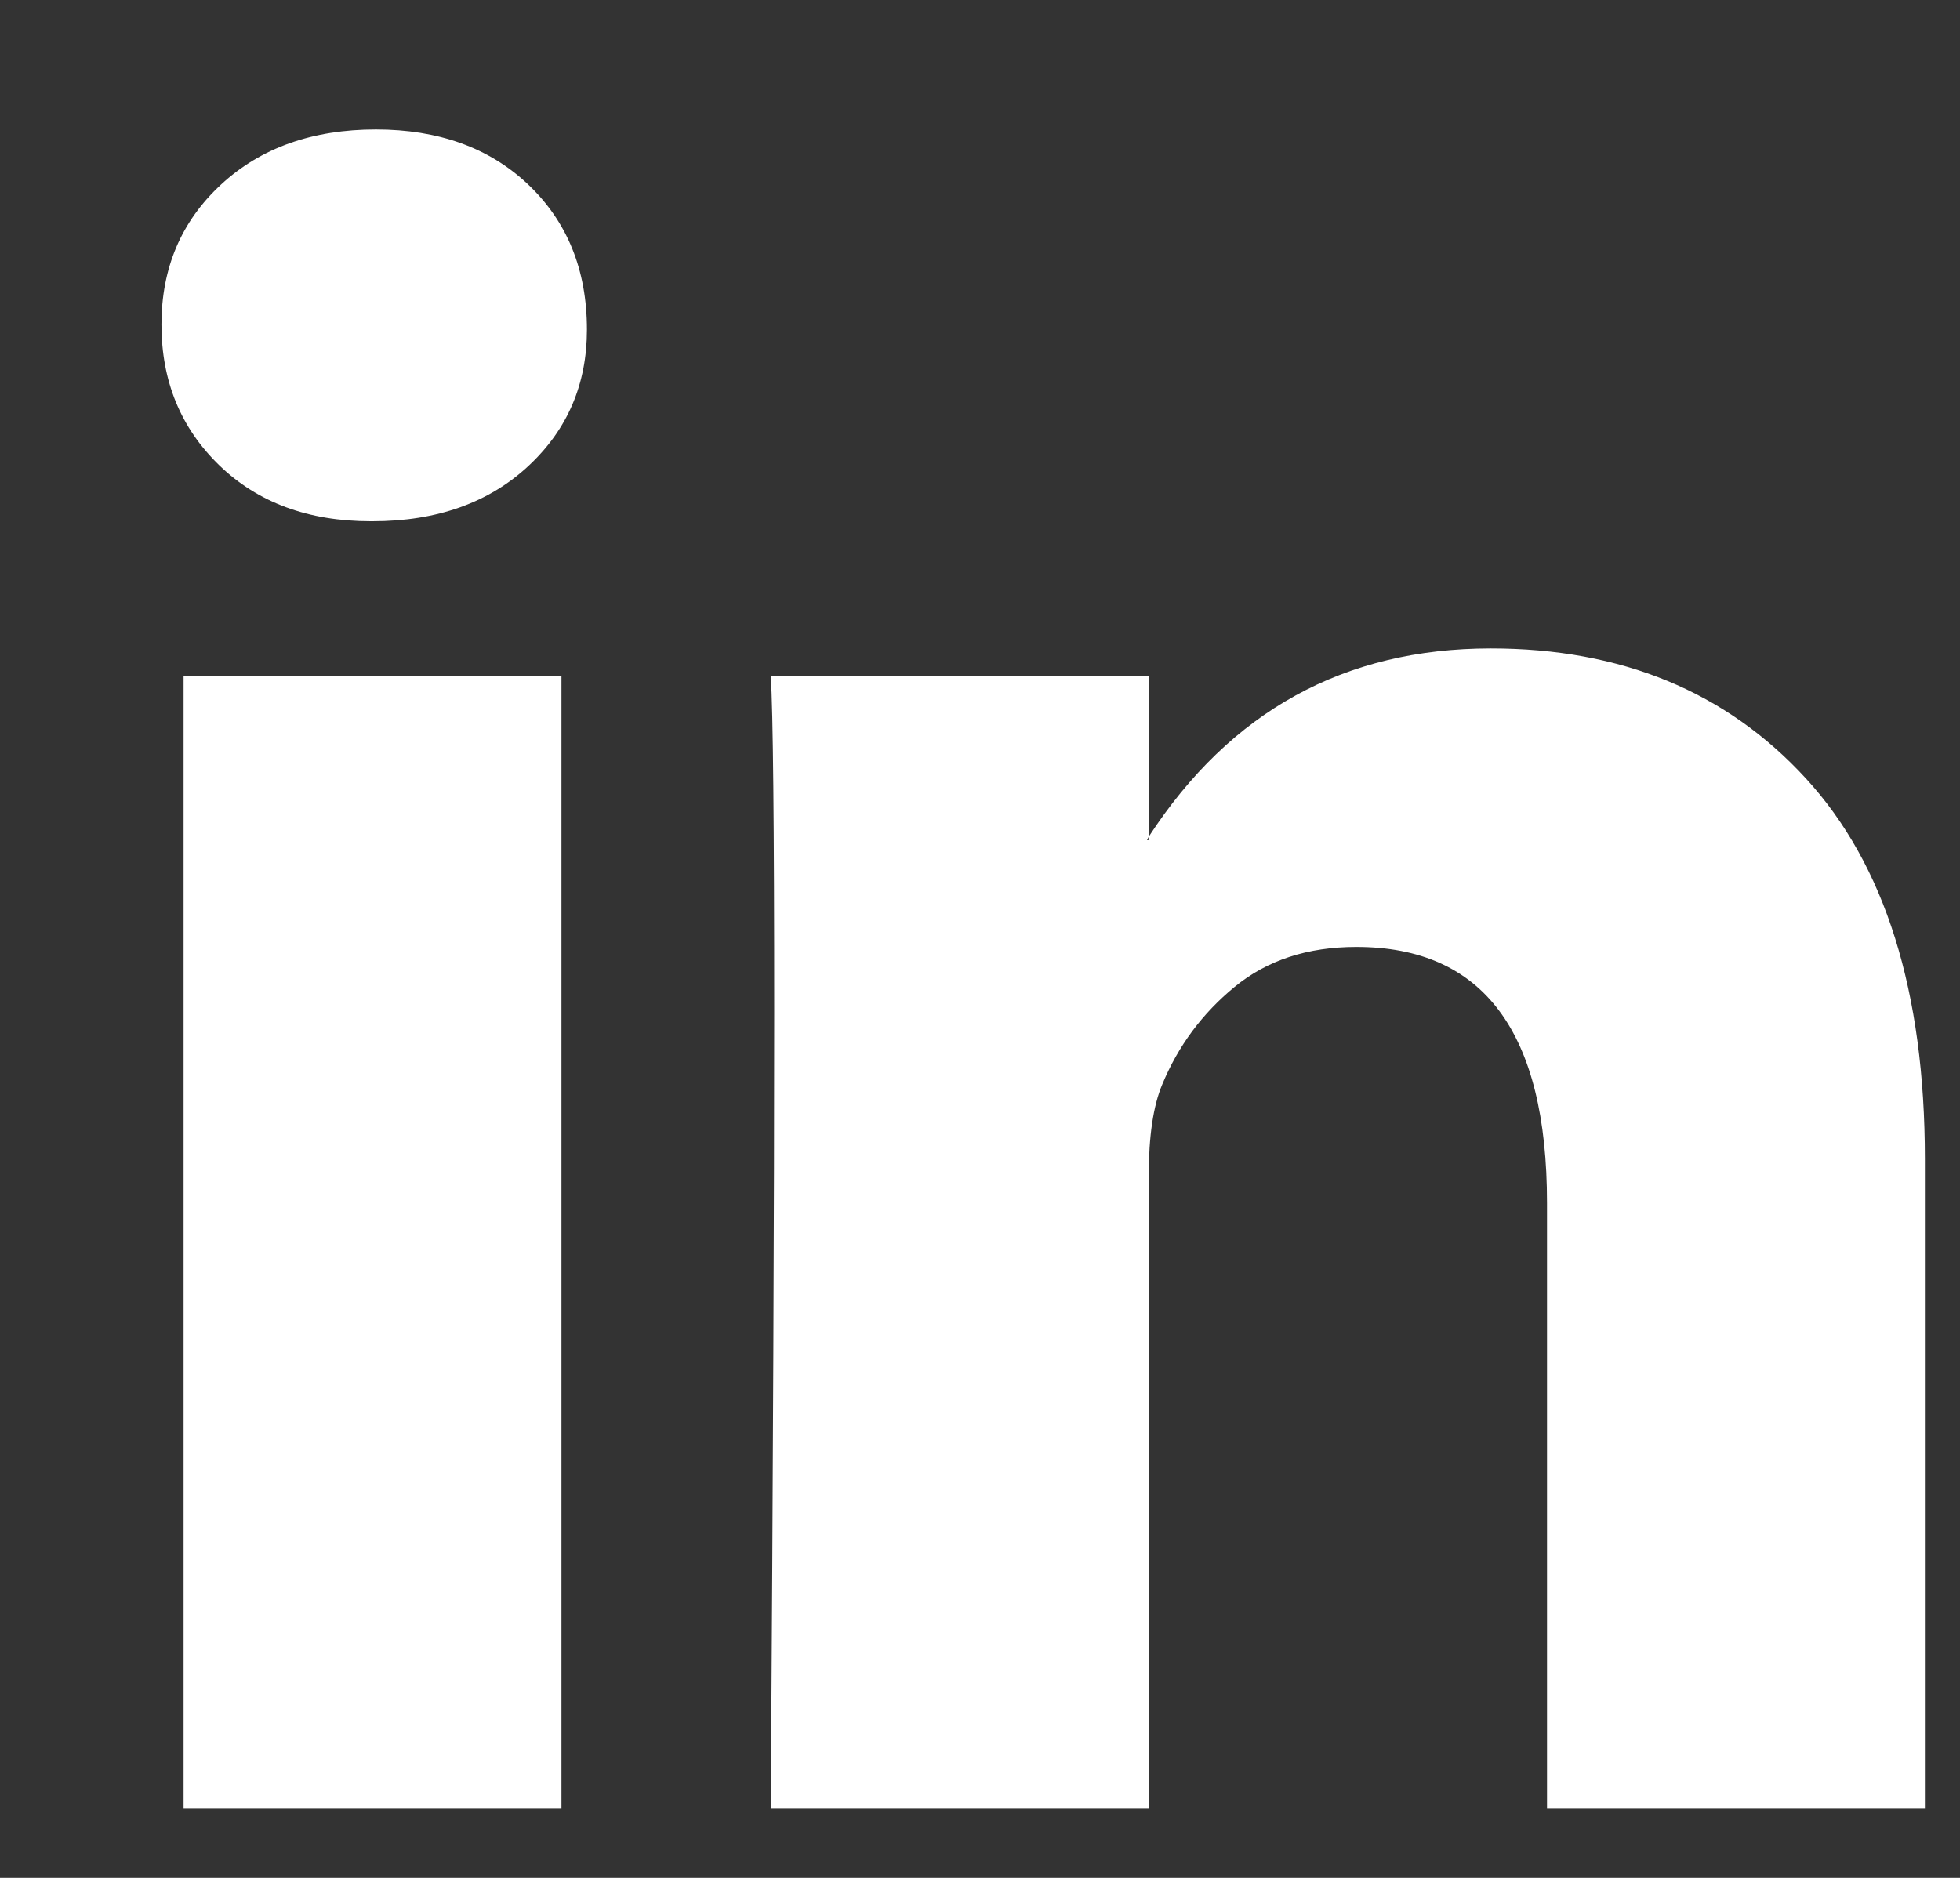 <svg width="24" height="23" viewBox="0 0 24 23" fill="none" xmlns="http://www.w3.org/2000/svg">
<rect x="0" y="0" width="24" height="23" fill="#333333" stroke="none"/>
<path d="M1.977 3.975C1.977 3.282 2.22 2.711 2.706 2.261C3.192 1.811 3.825 1.586 4.603 1.586C5.367 1.586 5.985 1.808 6.458 2.251C6.944 2.708 7.187 3.303 7.187 4.037C7.187 4.702 6.951 5.256 6.479 5.699C5.992 6.156 5.353 6.384 4.561 6.384L4.54 6.384C3.776 6.384 3.158 6.156 2.685 5.699C2.213 5.242 1.977 4.667 1.977 3.975ZM2.248 22.151L2.248 8.275L6.875 8.275L6.875 22.151L2.248 22.151ZM9.438 22.151L14.066 22.151L14.066 14.403C14.066 13.918 14.121 13.544 14.232 13.281C14.427 12.81 14.722 12.412 15.118 12.087C15.514 11.761 16.011 11.598 16.608 11.598C18.165 11.598 18.943 12.644 18.943 14.735L18.943 22.151L23.57 22.151L23.57 14.195C23.57 12.145 23.084 10.591 22.111 9.532C21.138 8.472 19.853 7.942 18.255 7.942C16.462 7.942 15.066 8.711 14.066 10.248L14.066 10.29L14.045 10.29L14.066 10.248L14.066 8.275L9.438 8.275C9.466 8.718 9.48 10.096 9.48 12.409C9.48 14.721 9.466 17.969 9.438 22.151Z" fill="white"/>
</svg>
